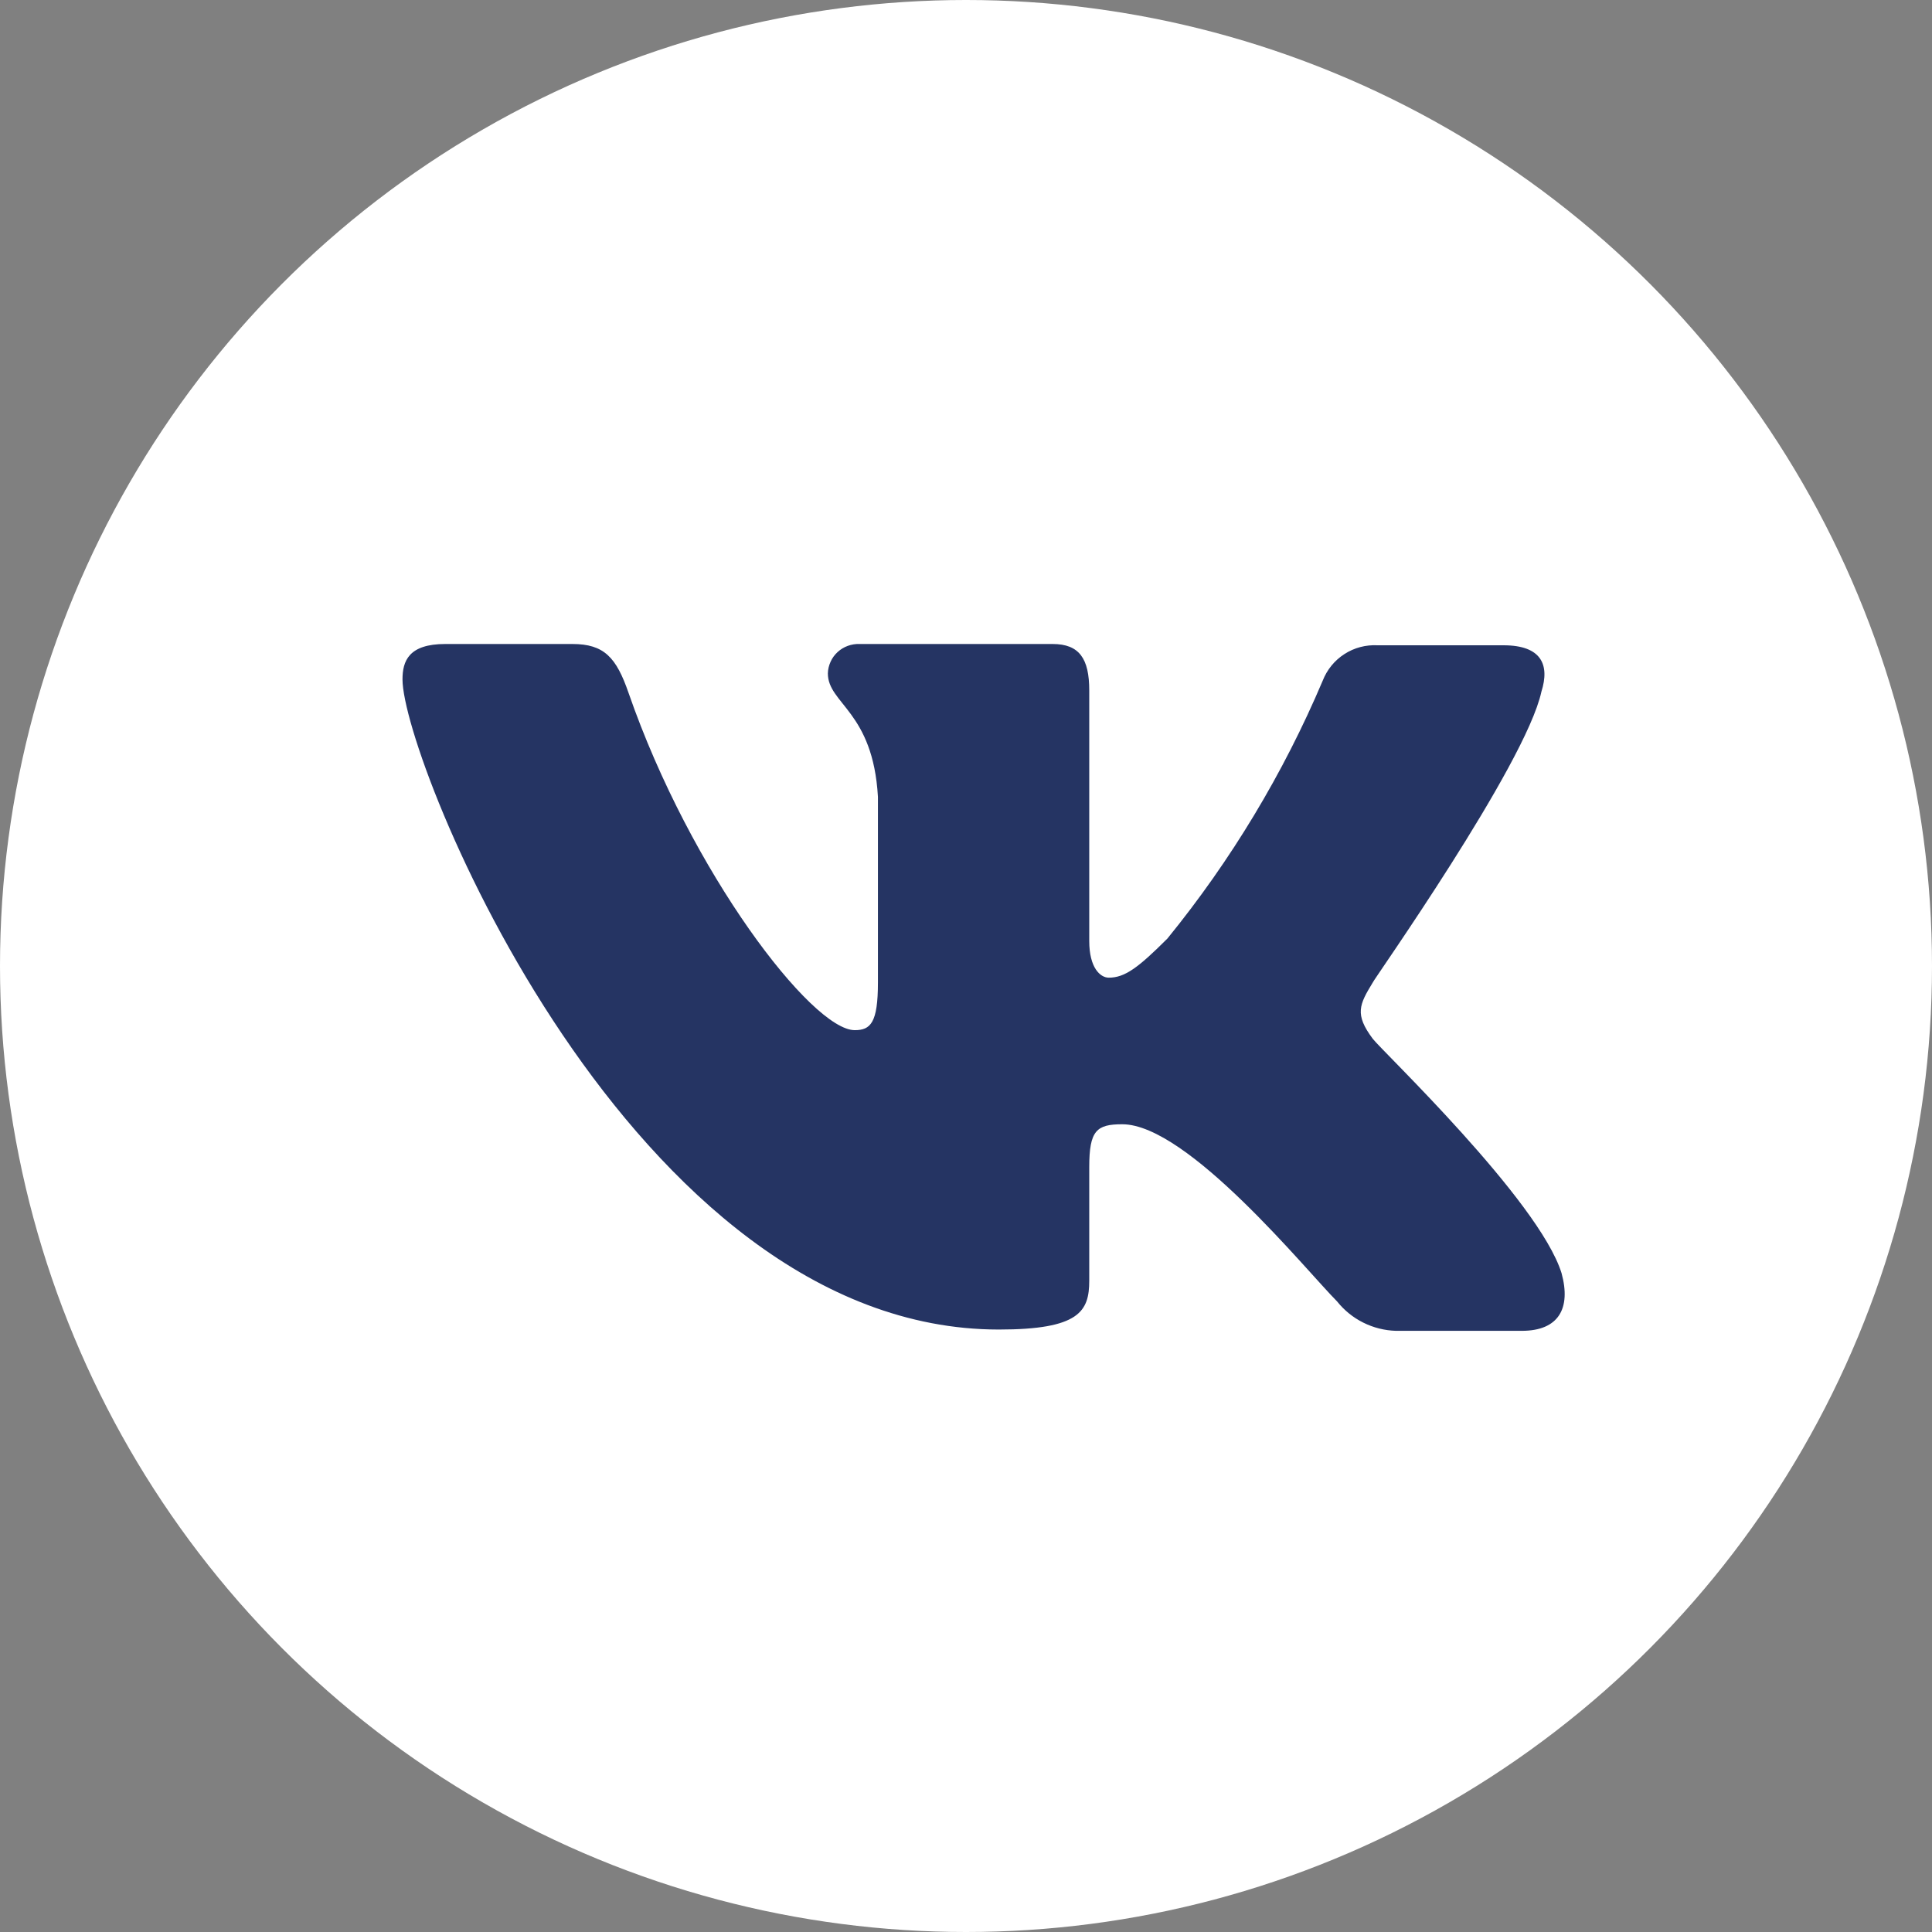 <svg width="24" height="24" viewBox="0 0 24 24" fill="none" xmlns="http://www.w3.org/2000/svg">
<rect x="0" y="0" width="24" height="24" fill="#808080" stroke="none"/>
<circle cx="12" cy="12" r="12" fill="white"/>
<path fill-rule="evenodd" clip-rule="evenodd" d="M19.148 8.592C19.254 8.258 19.148 8.016 18.677 8.016H17.114C16.968 8.008 16.823 8.046 16.701 8.125C16.578 8.204 16.484 8.32 16.431 8.456C15.942 9.609 15.293 10.687 14.502 11.659C14.138 12.023 13.972 12.145 13.774 12.145C13.668 12.145 13.531 12.023 13.531 11.689V8.577C13.531 8.183 13.409 8 13.076 8H10.678C10.629 7.998 10.579 8.006 10.532 8.023C10.485 8.04 10.442 8.066 10.405 8.1C10.368 8.134 10.338 8.175 10.318 8.22C10.297 8.266 10.285 8.315 10.284 8.365C10.284 8.744 10.845 8.835 10.906 9.898V12.205C10.906 12.706 10.815 12.797 10.618 12.797C10.086 12.797 8.582 10.839 7.808 8.607C7.656 8.167 7.505 8 7.11 8H5.531C5.076 8 5 8.213 5 8.44C5 9.443 7.834 16.516 12.408 16.516C13.409 16.516 13.531 16.289 13.531 15.909V14.498C13.531 14.042 13.623 13.966 13.941 13.966C14.755 13.966 16.228 15.784 16.609 16.166C16.697 16.276 16.808 16.367 16.935 16.43C17.061 16.493 17.2 16.528 17.341 16.532H18.905C19.36 16.532 19.519 16.255 19.398 15.815C19.116 14.909 17.158 13.046 17.053 12.904C16.825 12.6 16.886 12.479 17.053 12.205C17.038 12.205 18.951 9.503 19.148 8.592Z" fill="#253463"/>
</svg>
